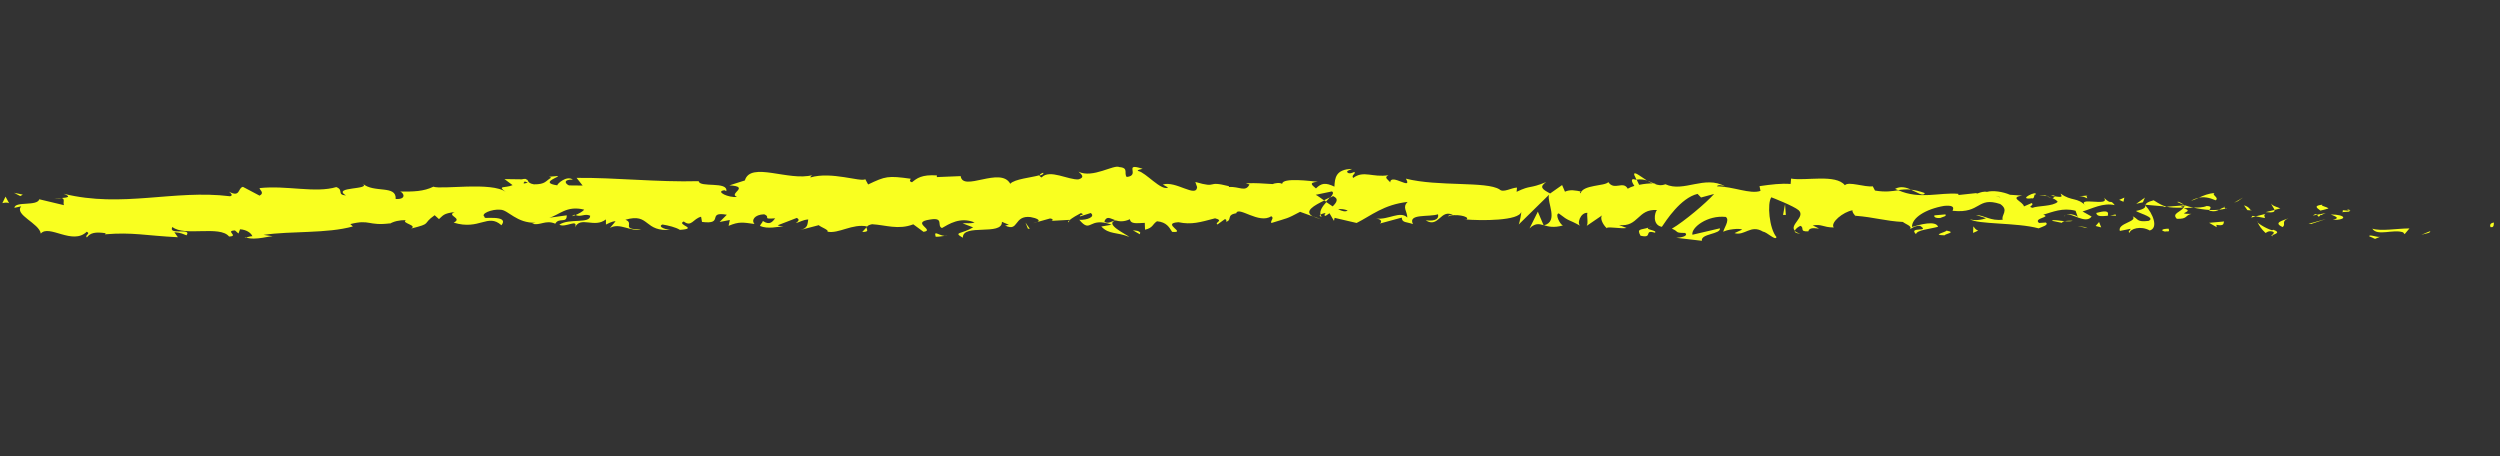 <?xml version="1.0" encoding="UTF-8"?> <svg xmlns="http://www.w3.org/2000/svg" width="159" height="29" viewBox="0 0 159 29" fill="none"><rect x="0" y="0" width="159" height="29" fill="#333333" stroke="none"/> <path d="M158.42 14.447C158.658 14.489 158.585 14.198 158.622 14.154C158.223 14.187 158.425 14.522 158.42 14.447Z" fill="#F9FF20"></path> <path d="M154.502 14.8L154.577 14.692L153.996 14.932L154.502 14.8Z" fill="#F9FF20"></path> <path d="M150.879 14.542C151.197 15.043 152.196 14.557 152.835 14.775L152.935 14.892L153.242 14.527C152.45 14.532 151.424 14.719 150.879 14.542Z" fill="#F9FF20"></path> <path d="M148.993 13.368C149.108 13.561 148.564 13.5 149.447 13.456C149.405 13.432 149.395 13.417 149.364 13.401C149.288 13.394 149.179 13.385 148.993 13.368Z" fill="#F9FF20"></path> <path d="M149.354 13.4C149.738 13.413 149.104 13.229 149.354 13.4Z" fill="#F9FF20"></path> <path d="M147.586 13.393L148.092 13.261C147.993 13.145 147.547 13.092 147.707 13.018C147.186 13.074 147.286 13.191 147.575 13.392L147.586 13.393Z" fill="#F9FF20"></path> <path d="M147.098 13.709L147.367 13.659C147.327 13.608 147.252 13.588 147.098 13.709Z" fill="#F9FF20"></path> <path d="M147.924 13.545L147.365 13.658C147.435 13.738 147.443 13.895 147.621 13.62C147.576 13.758 147.686 13.625 147.924 13.545Z" fill="#F9FF20"></path> <path d="M148.235 13.64C148.51 13.766 148.876 13.852 148.369 13.99C149.336 13.987 149.201 13.644 148.235 13.64Z" fill="#F9FF20"></path> <path d="M150.682 15.027L151.052 15.194L151.382 15.055C151.212 15.121 150.662 14.876 150.682 15.027Z" fill="#F9FF20"></path> <path d="M144.464 12.936C144.433 13.034 144.626 13.22 144.658 13.352L145.029 13.256C144.839 13.171 144.484 13.086 144.453 12.935L144.464 12.936Z" fill="#F9FF20"></path> <path d="M144.658 13.352L144.097 13.492C144.597 13.543 144.681 13.469 144.658 13.352Z" fill="#F9FF20"></path> <path d="M146.996 14.241L147.924 13.931L146.821 14.233L146.996 14.241Z" fill="#F9FF20"></path> <path d="M142.335 12.789L142.651 12.566L142.084 12.895L142.335 12.789Z" fill="#F9FF20"></path> <path d="M140.923 12.739C141.159 12.557 140.614 12.387 140.854 12.28C140.468 12.293 140.137 12.44 139.839 12.576C140.153 12.509 140.489 12.552 140.912 12.738L140.923 12.739Z" fill="#F9FF20"></path> <path d="M139.35 12.77C139.508 12.73 139.668 12.656 139.851 12.577C139.683 12.61 139.524 12.67 139.35 12.77Z" fill="#F9FF20"></path> <path d="M143.152 13.382C143.113 13.318 143.029 13.148 142.719 13.06L142.934 13.363C142.999 13.368 143.075 13.375 143.152 13.382Z" fill="#F9FF20"></path> <path d="M142.932 13.371C142.694 13.336 142.53 13.321 142.465 13.315C142.53 13.321 142.672 13.334 142.943 13.371L142.932 13.371Z" fill="#F9FF20"></path> <path d="M143.204 13.387C143.204 13.387 143.172 13.384 143.15 13.382C143.169 13.412 143.18 13.42 143.204 13.387Z" fill="#F9FF20"></path> <path d="M145.544 13.884C145.214 14.024 144.532 14.154 145.177 14.441C145.413 14.258 145.042 14.097 145.544 13.884Z" fill="#F9FF20"></path> <path d="M143.469 13.762L144.052 13.867C144.048 13.793 143.938 13.675 144.098 13.601L143.458 13.761L143.469 13.762Z" fill="#F9FF20"></path> <path d="M143.177 13.838L143.47 13.762L143.253 13.73L143.177 13.838Z" fill="#F9FF20"></path> <path d="M140.355 13.096C140.092 13.208 139.819 13.197 139.5 13.203C139.833 13.28 140.191 13.331 140.519 13.353C140.571 13.263 140.716 13.114 140.354 13.102L140.355 13.096Z" fill="#F9FF20"></path> <path d="M141.614 13.254L141.559 13.27C141.559 13.27 141.62 13.31 141.614 13.254Z" fill="#F9FF20"></path> <path d="M136.396 13.018L136.447 13.07L136.462 13.024L136.396 13.018Z" fill="#F9FF20"></path> <path d="M140.58 13.406C140.837 13.476 140.986 13.415 141.135 13.34C140.947 13.357 140.737 13.366 140.53 13.354C140.504 13.393 140.502 13.42 140.59 13.414L140.58 13.406Z" fill="#F9FF20"></path> <path d="M138.477 12.849C138.614 12.915 138.762 12.976 138.91 13.036C138.787 12.937 138.516 12.778 138.477 12.849Z" fill="#F9FF20"></path> <path d="M141.467 13.187L141.5 13.176C141.418 13.108 141.426 13.143 141.467 13.187Z" fill="#F9FF20"></path> <path d="M141.467 13.187C141.332 13.222 141.227 13.287 141.124 13.339C141.279 13.325 141.424 13.304 141.548 13.268C141.517 13.245 141.486 13.215 141.468 13.18L141.467 13.187Z" fill="#F9FF20"></path> <path d="M135.437 14.816C135.482 14.549 136.149 14.337 136.725 14.659C137.288 14.492 136.929 13.586 136.447 13.07C136.437 13.184 136.428 13.292 135.845 13.417C136.052 13.57 137.138 13.835 136.646 14.049C135.869 14.143 136.01 13.919 135.64 13.758C135.96 14.111 134.658 14.186 134.822 14.688L135.504 14.551C135.519 14.627 135.268 14.734 135.459 14.818L135.437 14.816Z" fill="#F9FF20"></path> <path d="M137.56 13.168L137.803 13.148C137.534 13.084 137.336 12.965 136.972 12.737C136.567 12.844 136.482 12.938 136.463 13.024L137.651 13.128L137.571 13.168L137.56 13.168Z" fill="#F9FF20"></path> <path d="M138.873 13.209C138.683 13.49 138.104 13.581 138.448 13.916C139.149 13.938 138.95 13.703 139.365 13.604C138.223 13.605 139.696 13.464 138.88 13.25C139.103 13.216 139.301 13.213 139.499 13.21C139.294 13.165 139.101 13.107 138.909 13.043L138.94 13.066C138.992 13.104 139.001 13.125 138.948 13.107L138.926 13.105C138.922 13.146 138.898 13.177 138.873 13.209C138.54 13.126 138.825 13.13 138.926 13.105C138.927 13.092 138.928 13.078 138.93 13.058L137.791 13.148C138.028 13.202 138.334 13.216 138.873 13.209Z" fill="#F9FF20"></path> <path d="M144.555 15.022C144.555 15.022 144.526 14.973 144.517 14.952C144.437 14.985 144.414 15.003 144.555 15.022Z" fill="#F9FF20"></path> <path d="M144.091 14.819C144.17 14.785 144.246 14.67 144.516 14.721C144.749 14.823 144.504 14.862 144.518 14.958C144.677 14.891 145.093 14.785 144.581 14.612L144.501 14.645C144.051 14.518 143.472 14.114 143.551 14.081C143.682 14.35 143.796 14.543 144.091 14.819Z" fill="#F9FF20"></path> <path d="M141.453 14.086L140.501 14.171L140.981 14.45L140.962 14.3C141.503 14.394 141.388 14.202 141.453 14.086Z" fill="#F9FF20"></path> <path d="M136.289 12.866L136.415 12.566L135.863 12.964L136.289 12.866Z" fill="#F9FF20"></path> <path d="M135.053 12.832L135.11 12.566L134.778 12.713L135.053 12.832Z" fill="#F9FF20"></path> <path d="M65.973 14.115L65.702 14.192C65.825 14.169 65.915 14.143 65.973 14.115Z" fill="#F9FF20"></path> <path d="M67.979 14.134L68.013 14.003C67.929 14.076 67.903 14.128 67.979 14.134Z" fill="#F9FF20"></path> <path d="M104.765 11.494C104.349 11.228 103.868 10.827 103.94 11.131L104.079 11.427C104.357 11.384 104.584 11.424 104.765 11.487L104.765 11.494Z" fill="#F9FF20"></path> <path d="M84.212 12.733L84.335 12.825C84.421 12.724 84.506 12.637 84.58 12.549C84.465 12.606 84.338 12.669 84.212 12.733Z" fill="#F9FF20"></path> <path d="M84.05 13.951L83.496 13.754C83.622 13.819 83.803 13.889 84.05 13.951Z" fill="#F9FF20"></path> <path d="M55.116 14.453L54.837 14.753C55.343 14.75 55.092 14.6 55.116 14.453Z" fill="#F9FF20"></path> <path d="M122.418 12.282C122.068 12.15 121.787 12.091 121.537 12.063C121.96 12.249 122.31 12.516 122.418 12.282Z" fill="#F9FF20"></path> <path d="M66.346 10.986C66.187 11.039 66.115 11.1 66.132 11.163C66.302 11.11 66.395 11.057 66.346 10.986Z" fill="#F9FF20"></path> <path d="M120.532 12.014C120.595 12.047 120.659 12.066 120.723 12.092C120.979 12.054 121.234 12.029 121.55 12.057C121.232 11.921 120.878 11.822 120.533 12.008L120.532 12.014Z" fill="#F9FF20"></path> <path d="M15.67 15.113C15.67 15.113 15.606 15.094 15.574 15.084C15.57 15.126 15.614 15.122 15.67 15.113Z" fill="#F9FF20"></path> <path d="M3.457 12.656C3.569 12.633 3.746 12.621 3.923 12.61C3.836 12.595 3.692 12.603 3.457 12.656Z" fill="#F9FF20"></path> <path d="M130.092 12.431C130.356 12.426 130.138 12.4 130.092 12.431Z" fill="#F9FF20"></path> <path d="M131.367 13.659C131.309 13.688 131.272 13.732 131.266 13.798C131.283 13.732 131.32 13.689 131.367 13.659Z" fill="#F9FF20"></path> <path d="M117.975 13.727L117.953 13.725C118.035 13.788 118.015 13.773 117.975 13.727Z" fill="#F9FF20"></path> <path d="M130.484 12.586C130.389 12.544 130.271 12.506 130.152 12.482C130.205 12.507 130.312 12.544 130.484 12.586Z" fill="#F9FF20"></path> <path d="M130.431 12.446C130.517 12.46 130.593 12.474 130.658 12.486C130.695 12.442 130.665 12.406 130.431 12.446Z" fill="#F9FF20"></path> <path d="M129.729 12.425C129.883 12.431 130.024 12.451 130.153 12.476C130.101 12.451 130.08 12.435 130.092 12.423C130.016 12.416 129.906 12.42 129.73 12.418L129.729 12.425Z" fill="#F9FF20"></path> <path d="M36.594 13.683C36.594 13.683 36.552 13.666 36.53 13.657C36.287 13.784 36.4 13.76 36.594 13.683Z" fill="#F9FF20"></path> <path d="M98.168 14.341C98.168 14.341 98.191 14.329 98.202 14.33L98.158 14.326L98.168 14.341Z" fill="#F9FF20"></path> <path d="M97.261 14.538C97.633 14.185 97.859 14.232 98.17 14.32L97.806 13.462L97.272 14.539L97.261 14.538Z" fill="#F9FF20"></path> <path d="M61.199 14.196L61.89 14.46C61.171 14.897 60.58 14.751 61.239 15.12C61.199 14.196 63.762 15.024 63.722 14.106L64.177 14.302C64.057 14.291 64.041 14.344 63.921 14.34C64.815 14.785 64.451 13.676 65.549 13.806C65.938 13.875 66.212 14.014 65.972 14.121L66.782 13.895C67.033 13.917 66.986 14.075 66.746 14.054L68.015 13.983L68.013 14.01C68.168 13.868 68.561 13.645 68.745 13.553C69.084 13.684 68.594 13.648 68.693 13.765L69.371 13.547C69.69 13.785 69.132 14.013 68.641 13.977C69.417 14.898 69.2 13.748 70.7 14.293L70.042 14.405C70.534 14.929 71.034 14.743 71.828 15.07C71.624 14.896 70.21 14.244 70.955 14.018C71.179 14.085 71.472 14.124 71.862 13.942C71.91 14.271 72.301 14.191 72.808 14.174L72.824 14.609C73.351 14.486 73.283 14.263 73.585 14.073C74.195 14.127 74.364 14.46 74.547 14.747C75.528 14.827 73.804 14.201 74.952 14.133C75.782 14.307 76.336 14.133 77.28 13.884C77.871 14.037 77.213 14.149 77.432 14.276L77.901 13.938C78.021 13.949 78.001 14.056 77.985 14.108C78.392 13.975 77.969 13.674 78.626 13.562C78.756 13.086 80.078 14.279 80.85 13.751C81.069 13.879 80.782 14.016 80.855 14.185C81.951 13.841 81.799 13.943 82.686 13.472L83.505 13.768C82.887 13.436 83.601 13.059 84.22 12.754C83.993 12.592 83.808 12.454 83.681 12.389L84.71 12.175C84.847 12.247 84.757 12.395 84.599 12.571C84.668 12.536 84.726 12.501 84.783 12.472C85.175 12.642 84.999 12.884 84.758 13.127C84.624 13.034 84.489 12.94 84.354 12.854C84.123 13.111 83.911 13.404 83.987 13.655C84.047 13.606 84.182 13.563 84.316 13.541C84.255 13.61 84.216 13.675 84.256 13.719C84.296 13.763 84.392 13.67 84.555 13.562L84.842 14.048L84.881 13.855L86.28 14.181C87.21 13.715 87.997 13.012 89.527 12.842C89.167 13.19 89.498 13.422 89.506 13.835C89.04 13.382 88.316 14.002 87.513 13.897C87.936 13.955 87.864 14.152 87.759 14.217L89.154 13.838C89.156 14.184 89.482 14.104 89.864 14.253C89.518 13.566 90.89 13.822 91.456 13.628C91.513 13.856 91.394 14.09 90.676 14.013C91.508 14.54 91.623 13.236 92.428 13.686C92.253 13.684 92.157 13.649 92.103 13.766C92.494 13.57 93.499 13.754 93.284 13.951L93.108 13.949C94.263 14.051 96.625 14.042 96.752 13.471C96.767 13.547 96.647 14.159 96.593 14.276L98.516 12.387C98.374 12.876 99.147 14.074 98.203 14.33C98.481 14.409 98.824 14.5 99.398 14.34C99.208 14.262 98.881 13.611 99.137 13.572C99.877 14.145 99.647 13.881 100.537 14.379C100.25 14.266 100.516 13.497 100.962 13.537C100.897 13.653 101.049 14.303 100.888 14.383L101.951 13.658C101.687 13.79 101.938 14.3 102.204 14.526C102.086 14.373 103.156 14.569 103.447 14.5L102.97 14.309C104.219 14.46 104.137 13.274 105.381 13.357C105.236 13.506 105.067 14.311 105.694 14.427C105.958 14.044 106.876 12.594 107.964 12.331L108.186 12.561L109.018 12.336C108.518 12.901 107.107 14.091 106.331 14.544C106.808 14.735 106.472 14.814 107.175 14.815C107.43 15.033 106.807 15.121 106.609 15.124L108.24 15.315C108.149 14.853 109.462 14.901 109.386 14.521L107.637 14.93C107.545 14.475 108.593 13.673 109.757 13.796C110.058 13.992 109.576 14.599 109.607 14.751C109.752 14.601 110.684 14.493 110.795 14.605L110.314 14.827C110.967 15.02 111.341 14.26 112.123 14.729C112.395 14.766 112.937 15.342 112.982 15.075C112.524 14.54 112.381 12.93 112.656 12.548C112.751 12.583 114.079 13.1 114.395 13.371C114.852 13.797 113.774 14.312 114.159 14.678C114.17 14.556 114.403 14.408 114.505 14.363C114.791 14.482 114.406 14.746 115.013 14.712C115.097 14.252 116.257 14.801 115.287 14.337C115.878 14.233 115.924 14.46 116.626 14.468C116.39 14.163 117.219 13.477 117.821 13.374C117.788 13.493 117.928 13.648 117.999 13.722C119.22 13.816 119.88 14.057 121.027 14.117C121.138 14.235 121.684 14.392 121.459 14.582C121.619 14.508 121.764 14.358 122.115 14.362C122.802 14.795 121.333 14.388 121.859 14.895C121.894 14.627 122.756 14.567 123.263 14.422C123.102 14.002 122.1 14.286 121.604 14.432C121.588 13.862 122.45 13.301 123.643 13.095C124.584 13.001 124.059 13.483 124.219 13.409C126.004 13.593 125.728 12.486 127.211 12.975C127.803 13.366 127.246 13.696 127.376 13.971C126.609 14.073 126.193 13.685 125.667 13.672L126.308 13.877C126.068 13.985 125.546 14.054 125.271 13.935C125.767 14.284 128.283 14.146 129.655 14.524C129.895 14.417 130.322 14.312 130.116 14.152L129.685 14.181C129.285 13.868 130.497 13.819 129.951 13.656C130.537 13.484 131.189 13.19 132.005 13.404L132.155 13.823C132.132 13.699 131.619 13.546 131.389 13.661C131.733 13.495 132.651 14.293 133.027 13.771L132.451 13.45C133.037 13.278 133.764 12.874 134.496 13.047C134.171 12.619 134.328 13.087 133.813 12.574C134.263 13.196 131.946 12.444 132.667 13.11C132.137 12.521 131.748 12.826 131.058 12.311C131.079 12.449 131.308 12.584 130.691 12.489C130.665 12.527 130.595 12.575 130.56 12.606C130.538 12.604 130.538 12.604 130.517 12.596L130.548 12.612C130.548 12.612 130.524 12.637 130.559 12.613C130.707 12.68 130.821 12.758 130.869 12.836C130.568 13.135 129.596 13.077 129.265 13.217C128.899 13.13 129.421 13.068 129.215 12.914L128.724 13.129C128.674 12.819 127.752 12.569 128.609 12.441L127.834 12.387C127.379 12.191 126.75 12.095 126.368 12.204C126.002 12.117 125.453 12.495 125.769 12.273L124.56 12.403L124.545 12.327C123.357 12.223 122.107 12.709 120.733 12.1C120.332 12.16 119.92 12.232 119.249 12.119L119.108 11.849C118.597 11.919 117.556 11.516 117.335 11.781C116.762 11.054 114.832 11.52 113.913 11.358L113.883 11.701C113.272 11.654 112.673 11.73 111.906 11.838L111.967 12.142C111.31 12.368 110.246 11.862 109.192 11.85C109.258 11.734 109.528 11.778 109.719 11.856C108.422 11.119 107.081 12.26 105.921 11.718C105.637 11.822 105.433 11.777 105.232 11.691C105.253 11.693 105.287 11.689 105.299 11.677C105.266 11.674 105.222 11.67 105.179 11.666C105.052 11.608 104.915 11.542 104.777 11.489C104.902 11.568 105.017 11.632 105.124 11.662C104.905 11.662 104.573 11.688 104.249 11.754L104.091 11.422C104.091 11.422 104.048 11.418 104.014 11.428C103.685 11.298 103.77 11.576 103.946 11.822C103.788 11.869 103.64 11.93 103.524 12.002C103.231 11.468 102.677 12.15 102.287 11.581C102.088 11.848 100.66 11.736 100.522 12.306C100.506 12.23 100.411 12.195 100.587 12.19C100.221 12.11 99.854 12.037 99.532 12.192L99.35 11.77L98.589 12.305C98.086 12.038 97.879 11.891 98.335 11.579C97.207 12.042 97.409 11.741 96.457 12.199L96.481 11.93C96.14 11.934 95.605 12.28 95.373 12.049C94.552 11.517 91.478 11.883 89.416 11.363C89.873 12.161 88.45 10.987 88.418 11.6C88.28 11.412 87.994 11.299 88.304 11.143C87.291 11.305 86.73 10.815 86.06 11.318C85.922 11.13 86.259 11.051 86.138 10.932C86.057 10.973 85.827 11.088 85.705 10.975C85.594 10.864 85.84 10.818 86 10.744C84.945 10.753 84.895 11.331 84.869 11.87C84.311 11.604 84.044 11.635 83.695 11.983C83.492 11.803 83.168 11.612 83.809 11.56C83.439 11.528 81.54 11.266 81.546 11.7C81.424 11.587 81.034 11.655 80.942 11.707C80.11 11.668 80.037 11.628 79.233 11.659L79.468 11.733C79.203 12.252 78.811 11.838 78.158 11.896L78.162 11.842C76.638 11.451 77.543 12.018 76.023 11.573L76.137 11.901C76.076 12.6 74.78 11.477 73.955 11.736L74.29 11.928C73.852 12.16 72.87 10.963 72.384 10.873C72.28 10.81 72.535 10.778 72.671 10.736C71.391 10.312 72.568 11.16 71.659 11.256C71.46 11.022 71.809 10.674 71.187 10.626C70.852 10.441 69.486 11.363 68.592 10.919C68.796 11.099 69.011 11.274 68.604 11.407C67.962 11.466 66.753 10.73 66.243 11.288C66.148 11.239 66.119 11.195 66.101 11.147C65.628 11.288 64.51 11.386 64.253 11.688C63.638 10.564 61.23 12.228 61.1 11.201L59.58 11.263L59.589 11.156C58.618 11.091 58.31 11.341 58.003 11.592C57.767 11.524 57.919 11.422 57.923 11.368C56.459 11.165 56.324 11.207 55.212 11.732L55.033 11.398C54.741 11.596 52.882 10.884 51.54 11.287C51.544 11.247 51.571 11.182 51.674 11.137C50.167 11.546 47.733 10.248 47.373 11.476L46.39 11.789C47.755 11.868 46.288 12.322 46.874 12.522C46.363 12.599 45.445 12.173 46.077 12.1L46.193 12.158C46.316 11.511 44.487 11.953 44.437 11.522C41.795 11.595 39.154 11.288 36.67 11.313L37.056 11.801L36.189 11.792C35.935 11.682 35.805 11.413 36.43 11.421C36.048 11.143 35.441 11.679 35.443 11.787C34.196 11.61 35.802 11.196 35.429 11.197L34.931 11.241L35.057 11.3C34.687 11.511 34.701 11.729 33.955 11.724C33.469 11.634 33.652 11.427 33.467 11.41C33.469 11.377 33.394 11.357 33.181 11.405L32.085 11.39L32.6 11.774C32.154 11.979 31.578 11.779 32.166 12.21C31.292 11.544 28.061 12.072 27.562 11.873C26.953 12.178 26.282 12.193 25.449 12.181C25.673 12.255 25.887 12.694 25.165 12.657C25.224 11.741 23.78 12.305 23.056 11.672C23.667 12.092 21.064 11.849 22.001 12.433C21.391 12.379 21.888 12.091 21.389 11.898C20.058 12.296 18.226 11.776 16.508 11.963C16.508 12.085 16.845 12.257 16.51 12.444L15.45 11.883C15.114 11.956 15.301 12.581 14.566 12.192C14.678 12.29 14.852 12.434 14.629 12.482C11.066 12.04 7.786 13.247 4.047 12.322C4.577 12.532 4.267 12.565 3.913 12.595C4.162 12.637 3.986 12.886 4.07 13.049L2.5 12.674C2.361 13.136 0.954 12.782 0.915 13.218L1.352 13.121C0.877 13.655 2.508 14.205 2.594 14.856C3.12 14.245 4.613 15.616 5.514 14.74C5.8 14.86 5.363 14.957 5.526 15.1C5.739 14.807 6.063 14.734 6.724 14.833L6.674 14.903C8.434 14.753 9.269 14.989 11.314 15.088L11.089 14.77C11.526 14.795 11.649 14.894 11.863 14.967C12.237 14.458 10.653 14.989 10.965 14.434C11.7 15.061 13.995 14.315 14.568 15.043C15.229 15.02 14.282 14.679 14.943 14.656L15.167 14.851L15.267 14.583C15.715 14.609 15.991 14.85 16.052 15.024C15.943 15.015 15.762 15.08 15.65 15.104C16.267 15.321 17.21 14.964 17.424 15.037L16.762 14.938C18.52 14.679 20.788 14.865 22.442 14.402L22.28 14.252C23.549 13.93 23.388 14.383 24.821 14.204L24.773 14.241C25.029 14.081 25.41 13.992 25.816 14.001C25.481 14.188 26.589 14.326 26.142 14.537C27.523 14.192 26.802 14.277 27.644 13.688L27.919 13.935C28.192 13.695 28.203 13.574 28.913 13.488C28.355 13.723 29.463 13.854 28.854 14.16C30.501 14.664 31.017 13.544 31.892 14.326C32.449 13.61 30.485 13.972 30.85 13.814C30.474 13.598 31.325 13.28 31.826 13.338C32.319 13.341 32.847 14.207 34.08 14.166C33.959 14.169 33.955 14.216 33.834 14.219C34.336 14.385 34.692 13.956 35.316 14.227C35.551 13.801 36.062 14.239 36.043 13.695L34.932 13.848C35.55 13.693 36.023 13.05 37.151 13.332C37.087 13.442 36.799 13.593 36.605 13.677C36.943 13.829 37.186 13.559 37.535 13.718C37.553 14.255 36.182 13.863 35.574 14.291C35.95 14.513 36.796 13.877 36.569 14.466C36.92 13.718 37.803 14.534 38.535 13.955L38.539 14.281C38.664 14.231 38.909 14.069 39.151 14.07L38.795 14.499C39.409 14.127 40.164 14.783 40.775 14.579C39.421 14.616 40.391 14.2 39.774 13.976C41.374 13.508 40.898 14.8 42.749 14.61C42.503 14.663 41.754 14.435 42.13 14.278C42.498 14.338 42.993 14.456 43.242 14.62C44.48 14.533 42.985 14.293 43.487 14.086C43.98 14.468 44.073 13.914 44.589 13.784L44.648 14.114C46.103 14.303 44.906 13.426 46.226 13.657L45.768 14.118L46.416 13.992L46.339 14.364C47.012 14.078 47.259 14.147 47.986 14.245C47.775 14.017 47.972 13.648 48.6 13.629C49.066 13.819 48.407 13.944 49.302 13.887C49.13 14.095 48.965 14.351 48.518 14.055C48.498 14.162 48.357 14.264 48.337 14.371C48.834 14.591 49.509 14.406 49.828 14.4C49.697 14.389 49.544 14.376 49.461 14.328L50.677 13.859C50.897 13.98 50.756 14.083 50.616 14.179C50.872 14.14 51.028 13.985 51.404 13.957C51.348 14.223 51.422 14.5 50.895 14.63L52.075 14.32C52.174 14.438 52.761 14.631 52.62 14.734C53.332 14.885 54.215 14.204 55.153 14.402C55.191 14.351 55.283 14.298 55.462 14.26C56.325 14.309 57.131 14.637 58.086 14.267L58.735 14.744C59.514 14.636 57.866 14.146 59.156 13.962C60.07 13.805 59.559 14.37 59.91 14.502C60.337 14.262 61.073 13.765 61.983 14.149C61.712 14.241 61.476 14.172 61.221 14.204L61.199 14.196ZM70.934 14.003C70.753 14.068 70.404 14.281 70.235 14.083C70.4 13.712 70.593 13.891 70.934 14.003ZM85.713 13.387C85.583 13.49 85.357 13.437 85.105 13.306C85.283 13.281 85.49 13.299 85.713 13.387ZM127.217 12.536C127.217 12.536 127.205 12.541 127.194 12.547C126.767 12.401 126.916 12.455 127.217 12.536ZM128.101 12.722C128.192 12.682 128.185 12.634 128.145 12.59C128.084 12.666 127.886 12.662 127.659 12.629C127.728 12.716 127.832 12.779 128.101 12.722ZM33.378 11.538L33.569 11.622C33.197 11.725 33.293 11.639 33.378 11.538Z" fill="#F9FF20"></path> <path d="M84.073 13.81C84.013 13.751 83.995 13.696 83.979 13.634C83.908 13.688 83.914 13.749 84.073 13.81Z" fill="#F9FF20"></path> <path d="M55.165 14.396L55.132 14.393C55.132 14.393 55.118 14.432 55.116 14.452L55.165 14.396Z" fill="#F9FF20"></path> <path d="M114.504 14.87C114.322 14.813 114.218 14.75 114.146 14.69C114.139 14.77 114.221 14.838 114.504 14.87Z" fill="#F9FF20"></path> <path d="M132.803 12.431L132.239 12.483C132.513 12.48 132.606 12.556 132.754 12.616C132.739 12.541 132.628 12.423 132.815 12.426L132.803 12.431Z" fill="#F9FF20"></path> <path d="M137.696 14.73C137.776 14.697 137.871 14.739 137.951 14.699L137.932 14.548C137.581 14.538 137.33 14.644 137.696 14.73Z" fill="#F9FF20"></path> <path d="M133.321 13.54C133.363 13.814 133.721 13.744 134.118 13.718C134.097 13.716 134.075 13.714 134.053 13.712C134.174 13.338 133.748 13.435 133.332 13.541L133.321 13.54Z" fill="#F9FF20"></path> <path d="M134.207 13.712C134.328 13.709 134.449 13.706 134.568 13.724C134.614 13.572 134.418 13.683 134.207 13.712Z" fill="#F9FF20"></path> <path d="M129.229 12.611C129.42 12.688 129.347 12.269 129.458 12.387C129.663 12.047 128.207 12.744 129.229 12.611Z" fill="#F9FF20"></path> <path d="M133.636 14.461L133.501 14.118L133.28 14.375L133.636 14.461Z" fill="#F9FF20"></path> <path d="M130.51 14.044L131.147 14.174C131.141 14.12 131.221 14.086 131.321 14.068C130.929 14.034 130.508 13.949 130.521 14.045L130.51 14.044Z" fill="#F9FF20"></path> <path d="M131.32 14.068C131.527 14.086 131.713 14.089 131.827 14.038C131.718 14.035 131.476 14.034 131.32 14.068Z" fill="#F9FF20"></path> <path d="M132.775 14.514L132.584 14.436L132.139 14.383L132.775 14.514Z" fill="#F9FF20"></path> <path d="M123.716 13.636L123.03 13.697C122.965 13.813 123.156 13.891 123.411 13.859C123.571 13.785 123.827 13.754 123.727 13.637L123.716 13.636Z" fill="#F9FF20"></path> <path d="M125.81 14.666C125.619 14.589 125.604 14.513 125.504 14.396L125.489 14.814L125.81 14.666Z" fill="#F9FF20"></path> <path d="M123.8 14.666C123.735 14.782 122.808 14.95 123.675 14.966C123.739 14.857 124.437 14.79 123.8 14.666Z" fill="#F9FF20"></path> <path d="M113.402 13.67L113.579 13.672L113.529 12.984L113.402 13.67Z" fill="#F9FF20"></path> <path d="M104.337 14.991C105.166 15.186 104.506 14.573 105.255 14.801C105.433 14.647 104.645 14.612 104.833 14.479C104.347 14.633 104.081 14.528 104.337 14.991Z" fill="#F9FF20"></path> <path d="M104.832 14.479C104.911 14.453 104.99 14.426 105.082 14.387C104.947 14.422 104.878 14.457 104.832 14.479Z" fill="#F9FF20"></path> <path d="M1.45 12.378L0.889 12.261L1.287 12.472L1.45 12.378Z" fill="#F9FF20"></path> <path d="M0.587 12.938L0.351 12.505L0.15 12.92C0.262 12.896 0.475 12.847 0.598 12.939L0.587 12.938Z" fill="#F9FF20"></path> <path d="M72.49 14.898L72.521 14.792C72.422 14.675 72.301 14.672 72.051 14.649L72.49 14.898Z" fill="#F9FF20"></path> <path d="M65.374 14.542L65.494 14.553L65.221 14.157L65.374 14.542Z" fill="#F9FF20"></path> <path d="M59.509 15.056C59.749 15.077 60.021 14.979 60.271 15.001C59.76 15.078 59.365 14.563 59.509 15.056Z" fill="#F9FF20"></path> </svg> 